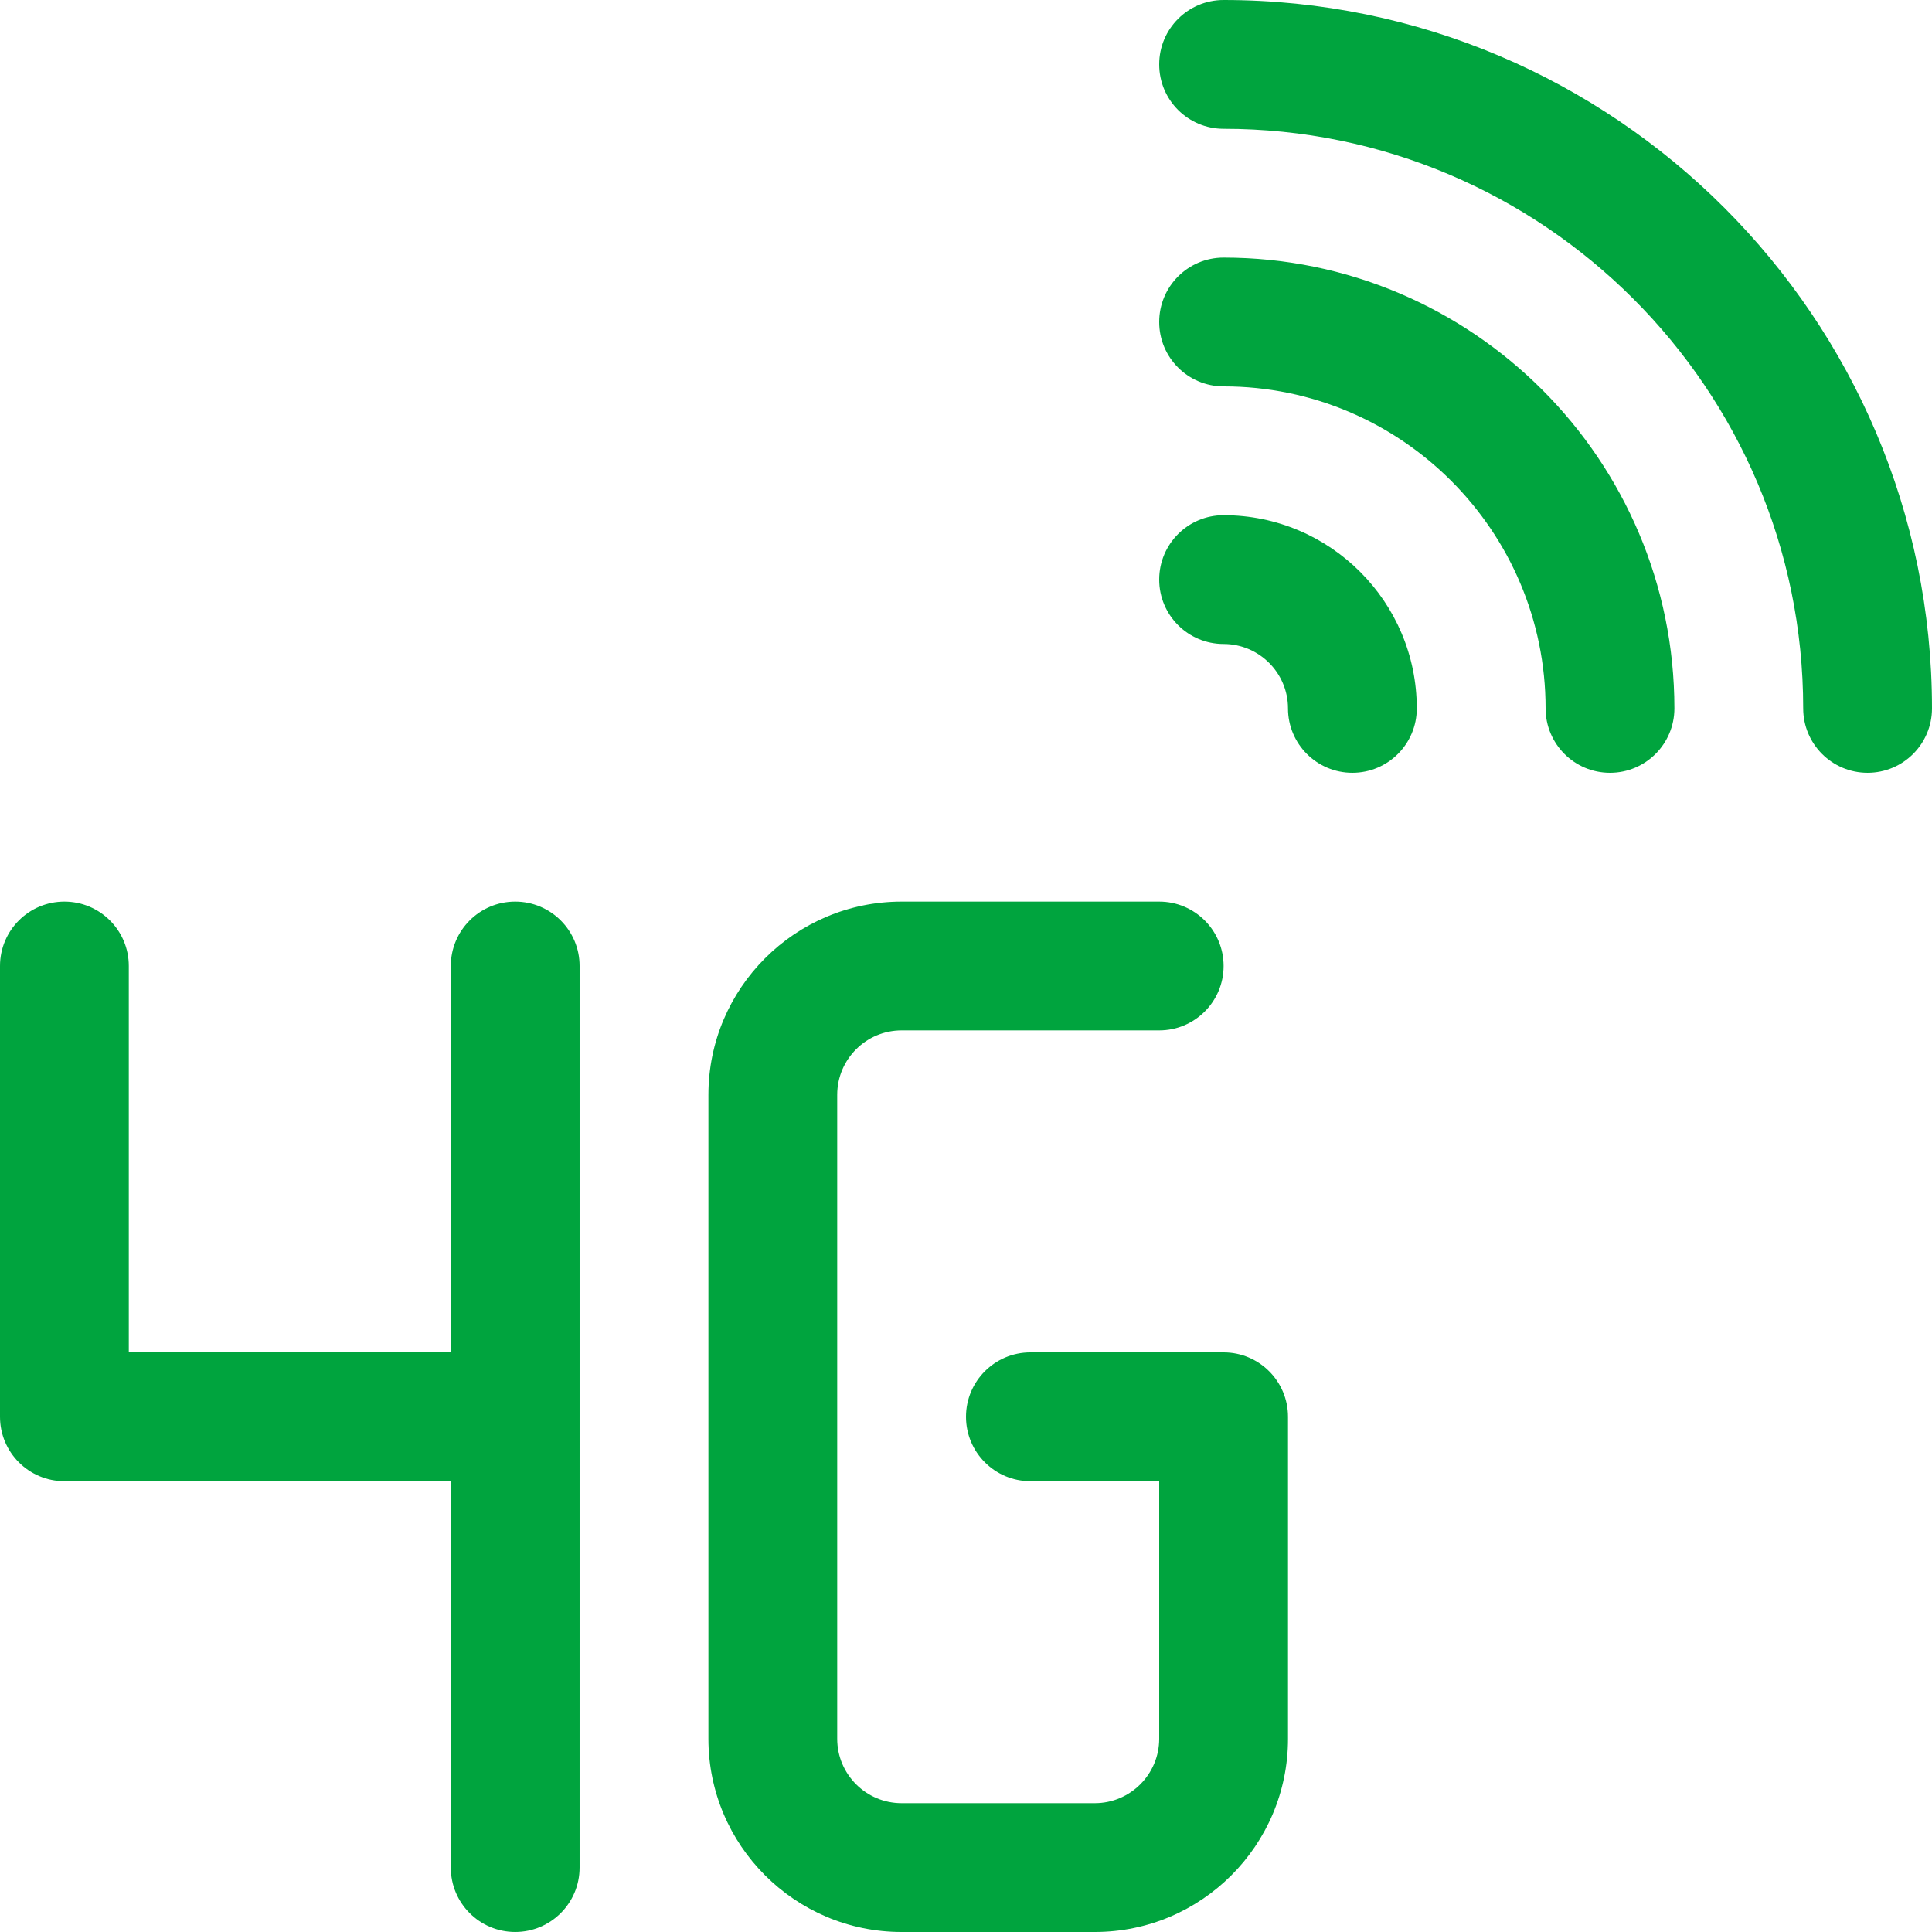 <?xml version="1.0" encoding="utf-8"?>
<!-- Ikona pochodzi ze strony jedziemyDalej.eu, (C) Marcin Chuć 2025 -->
<!-- Generator: Adobe Illustrator 16.0.0, SVG Export Plug-In . SVG Version: 6.00 Build 0)  -->
<!DOCTYPE svg PUBLIC "-//W3C//DTD SVG 1.1//EN" "http://www.w3.org/Graphics/SVG/1.1/DTD/svg11.dtd">
<svg version="1.1" id="Layer_1" xmlns="http://www.w3.org/2000/svg" xmlns:xlink="http://www.w3.org/1999/xlink" x="0px" y="0px"
	 width="512px" height="512px" viewBox="0 0 512 512" enable-background="new 0 0 512 512" xml:space="preserve">
<g>
	<path fill="#00A43E" d="M324.268,136.532c-9.426,0-17.068,7.643-17.068,17.066c0,9.426,7.643,17.068,17.068,17.068
		c9.408,0,17.066,7.658,17.066,17.067c0,9.424,7.642,17.066,17.066,17.066s17.066-7.643,17.066-17.066
		C375.467,159.499,352.5,136.532,324.268,136.532z"/>
	<path fill="#00A43E" d="M324.268,68.266c-9.426,0-17.068,7.643-17.068,17.067c0,9.426,7.643,17.066,17.068,17.066
		c47.05,0,85.332,38.283,85.332,85.334c0,9.424,7.642,17.066,17.067,17.066c9.425,0,17.067-7.643,17.067-17.066
		C443.734,121.858,390.142,68.266,324.268,68.266z"/>
	<path fill="#00A43E" d="M324.268,0c-9.426,0-17.068,7.641-17.068,17.066c0,9.424,7.643,17.066,17.068,17.066
		c84.695,0,153.6,68.909,153.6,153.601c0,9.424,7.642,17.066,17.066,17.066S512,197.158,512,187.734C512,84.216,427.783,0,324.268,0
		z"/>
	<path fill="#00A43E" d="M136.533,238.934c-9.425,0-17.066,7.641-17.066,17.066v102.399H34.133V256
		c0-9.426-7.642-17.066-17.066-17.066S0,246.574,0,256v119.468c0,9.424,7.642,17.066,17.066,17.066h102.4v102.399
		c0,9.426,7.642,17.066,17.066,17.066s17.066-7.641,17.066-17.066V375.468V256C153.6,246.574,145.958,238.934,136.533,238.934z"/>
	<path fill="#00A43E" d="M324.268,358.399h-51.201c-9.425,0-17.066,7.643-17.066,17.068c0,9.424,7.642,17.066,17.066,17.066h34.133
		v68.267c0,9.408-7.658,17.066-17.066,17.066h-51.199c-9.408,0-17.066-7.658-17.066-17.066v-85.333v-85.335
		c0-9.408,7.658-17.066,17.066-17.066h68.266c9.426,0,17.068-7.641,17.068-17.066s-7.643-17.066-17.068-17.066h-68.266
		c-28.233,0-51.201,22.967-51.201,51.199v85.335v85.333c0,28.232,22.968,51.199,51.201,51.199h51.199
		c28.234,0,51.201-22.967,51.201-51.199v-85.333C341.334,366.042,333.691,358.399,324.268,358.399z"/>
</g>
</svg>
